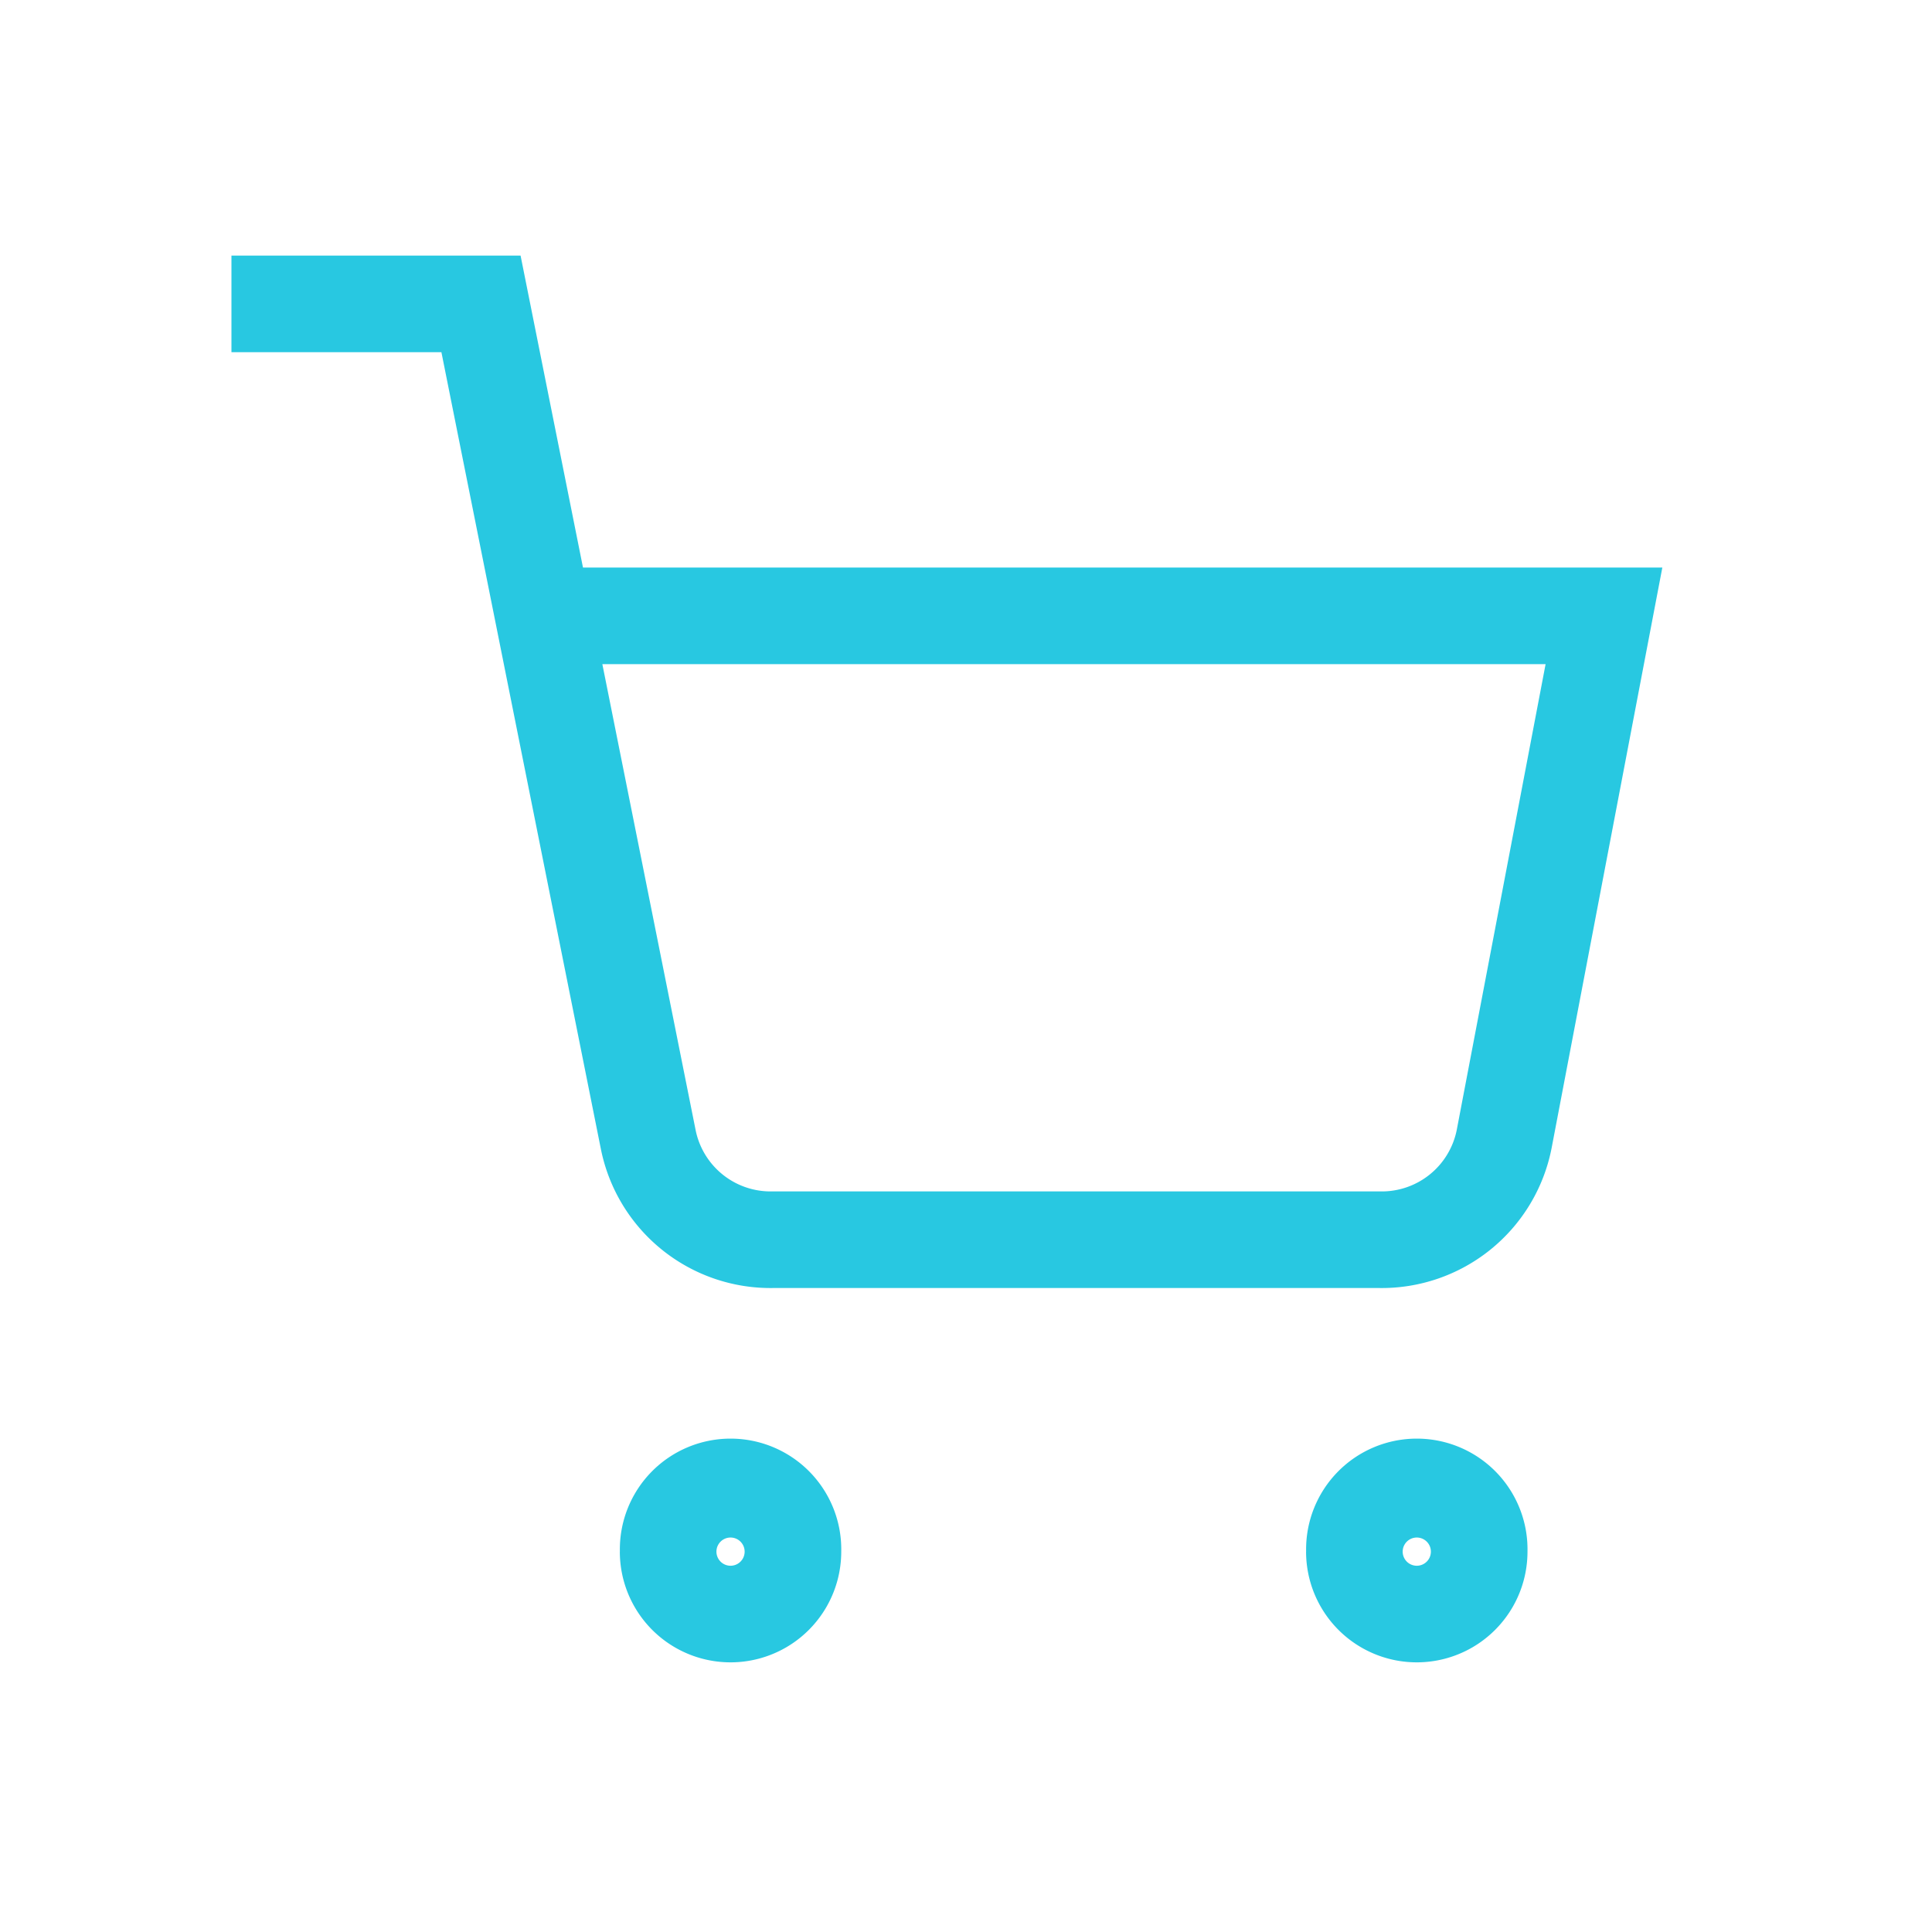 <?xml version="1.0" encoding="UTF-8"?> <svg xmlns="http://www.w3.org/2000/svg" width="40" height="40" fill="none"><g clip-path="url(#clip0)" fill-rule="evenodd" clip-rule="evenodd" fill="#28C8E1"><path d="M15.125 31.833a.292.292 0 100 .584.292.292 0 000-.584zm-2.291.292a2.292 2.292 0 114.583 0 2.292 2.292 0 01-4.584 0zm16.499-.292a.292.292 0 100 .584.292.292 0 000-.584zm-2.291.292a2.292 2.292 0 114.583 0 2.292 2.292 0 01-4.584 0zM9.138 7.292H4.792v-2h5.986l1.292 6.458h22.347l-2.295 12.032a3.584 3.584 0 01-3.573 2.885H16.012a3.583 3.583 0 01-3.573-2.885l-3.3-16.49zm3.333 6.458l1.93 9.642a1.584 1.584 0 001.583 1.275h12.594a1.583 1.583 0 001.582-1.271L32 13.75H12.47z"></path></g><defs><clipPath id="clip0"><path fill="#fff" transform="translate(4.5 5)" d="M0 0h31v31H0z"></path></clipPath></defs></svg> 